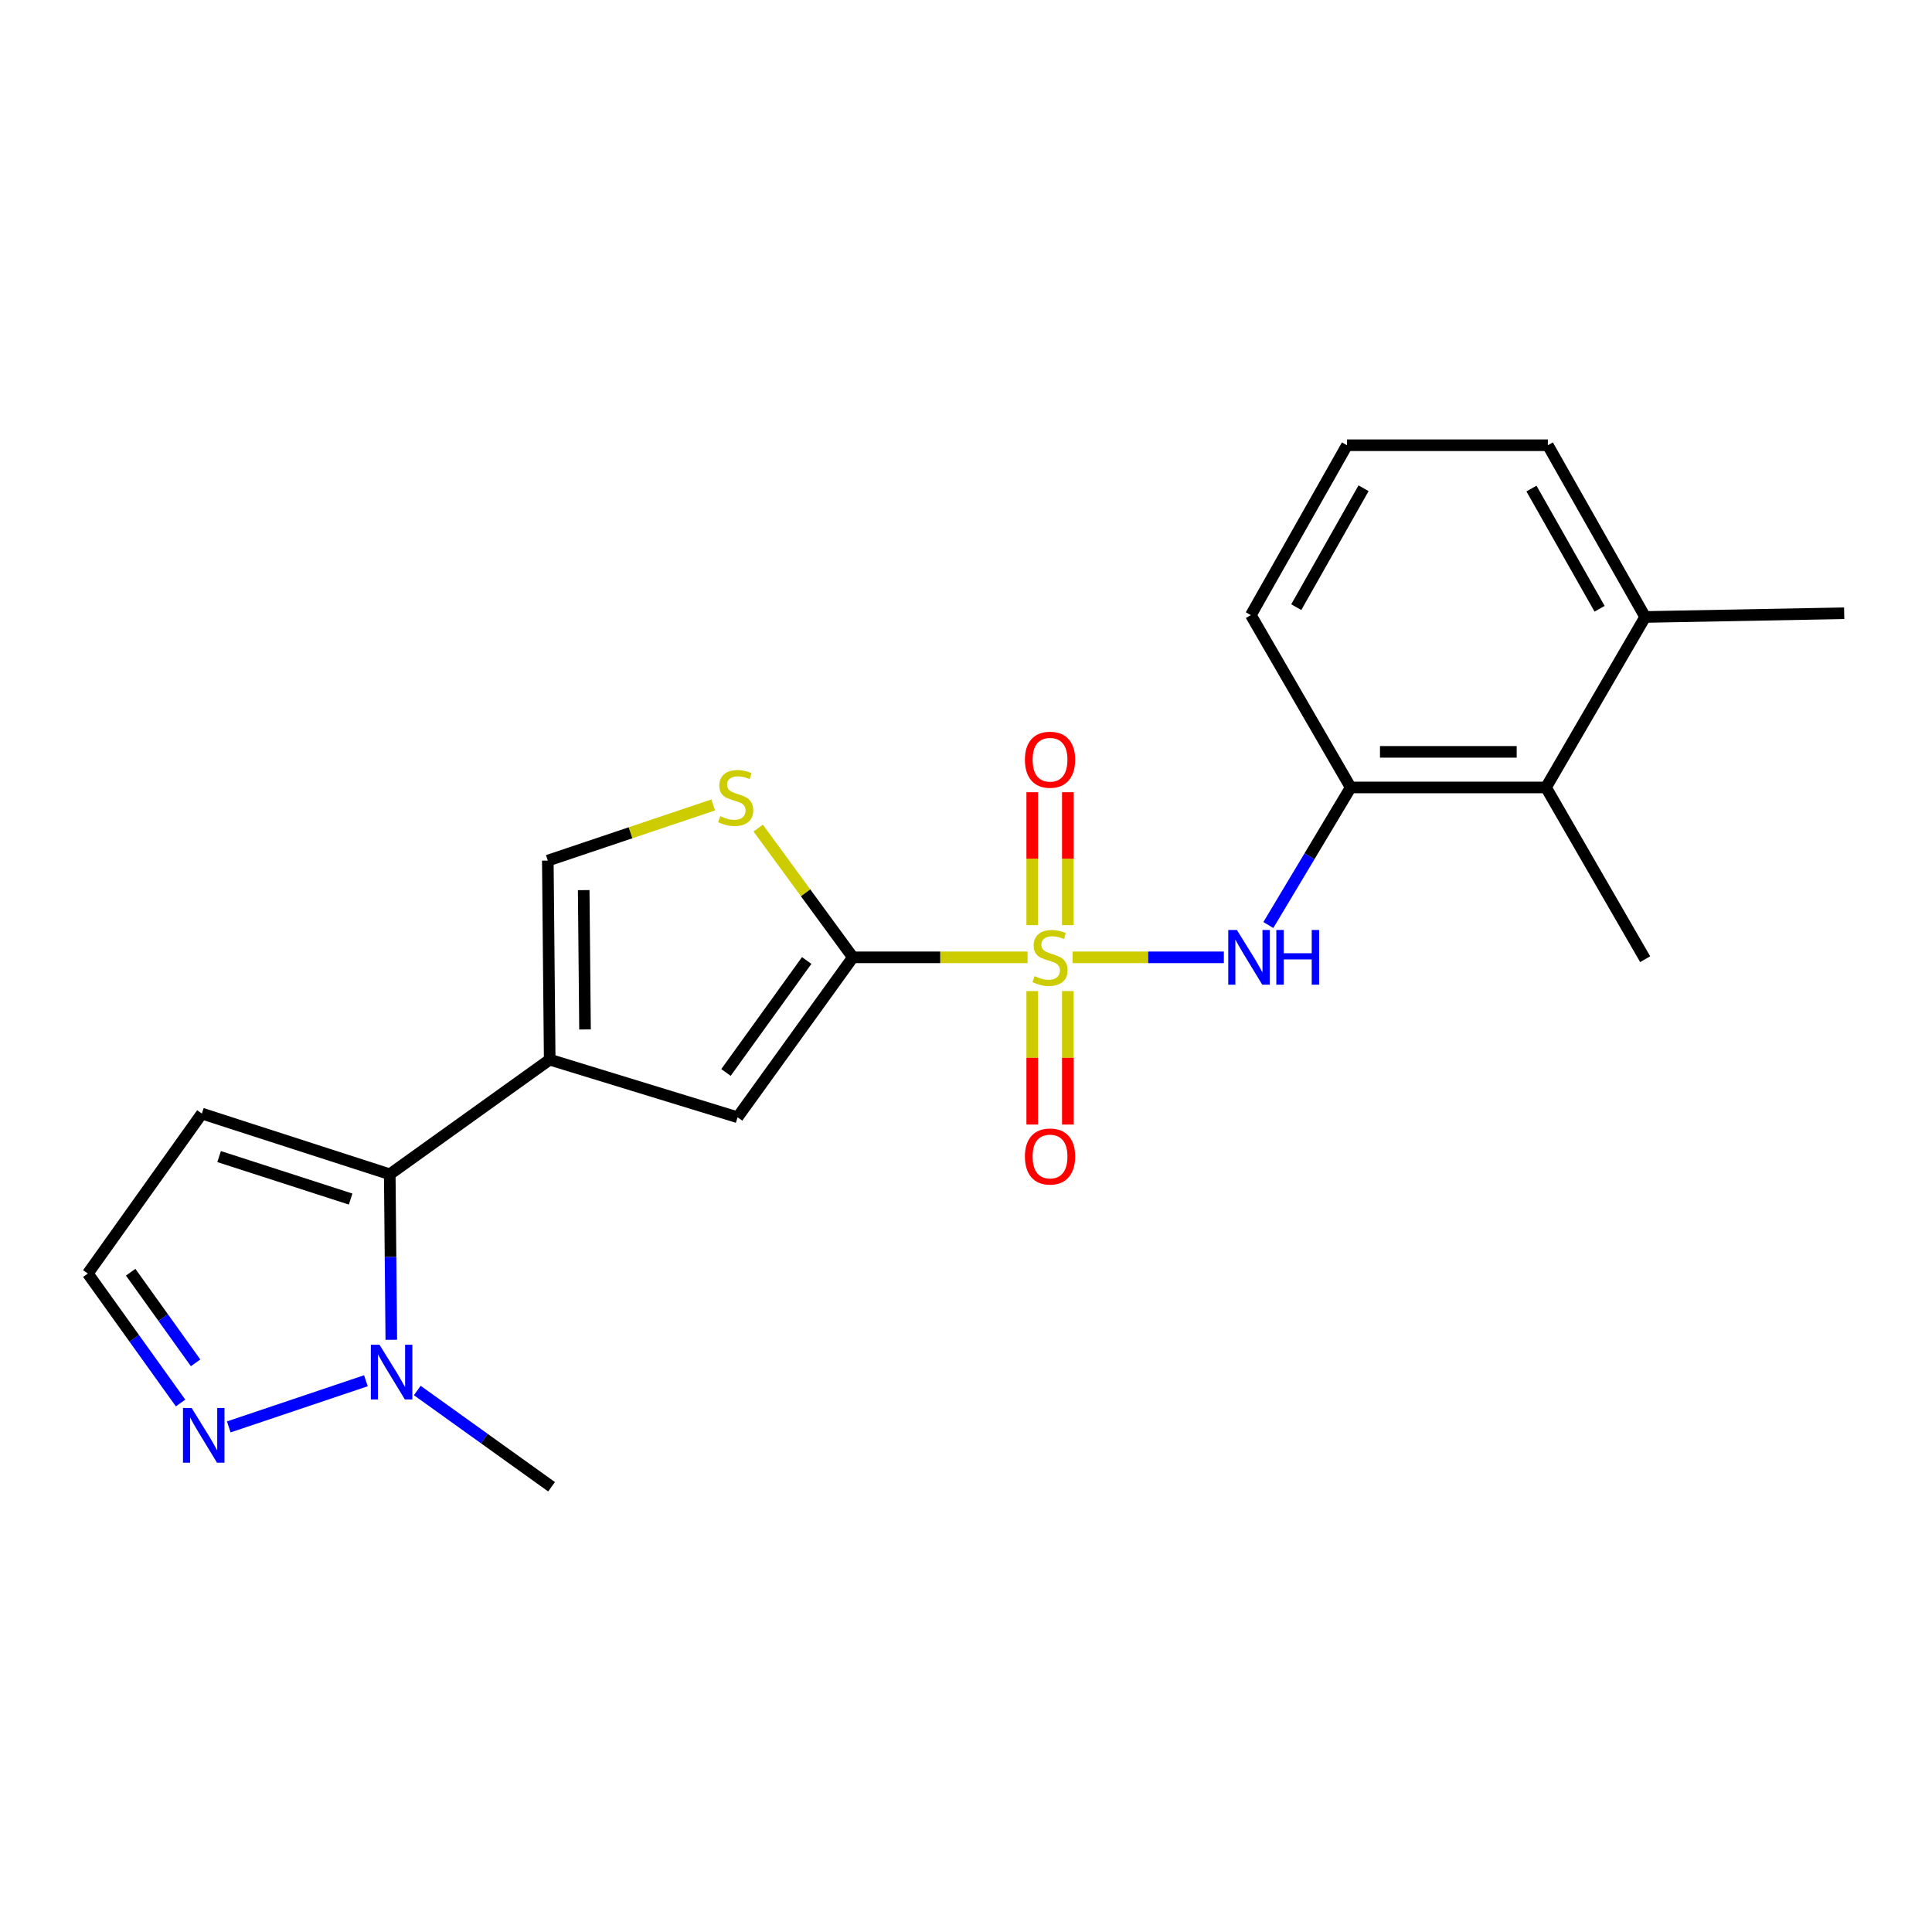 <?xml version='1.0' encoding='iso-8859-1'?>
<svg version='1.1' baseProfile='full'
              xmlns='http://www.w3.org/2000/svg'
                      xmlns:rdkit='http://www.rdkit.org/xml'
                      xmlns:xlink='http://www.w3.org/1999/xlink'
                  xml:space='preserve'
width='1000px' height='1000px' viewBox='0 0 1000 1000'>
<!-- END OF HEADER -->
<rect style='opacity:1.0;fill:#FFFFFF;stroke:none' width='1000' height='1000' x='0' y='0'> </rect>
<path class='bond-0' d='M 531.862,495.516 L 486.654,495.516' style='fill:none;fill-rule:evenodd;stroke:#CCCC00;stroke-width:6px;stroke-linecap:butt;stroke-linejoin:miter;stroke-opacity:1' />
<path class='bond-0' d='M 486.654,495.516 L 441.446,495.516' style='fill:none;fill-rule:evenodd;stroke:#000000;stroke-width:6px;stroke-linecap:butt;stroke-linejoin:miter;stroke-opacity:1' />
<path class='bond-4' d='M 555.148,495.516 L 594.303,495.516' style='fill:none;fill-rule:evenodd;stroke:#CCCC00;stroke-width:6px;stroke-linecap:butt;stroke-linejoin:miter;stroke-opacity:1' />
<path class='bond-4' d='M 594.303,495.516 L 633.458,495.516' style='fill:none;fill-rule:evenodd;stroke:#0000FF;stroke-width:6px;stroke-linecap:butt;stroke-linejoin:miter;stroke-opacity:1' />
<path class='bond-12' d='M 552.707,478.836 L 552.707,444.445' style='fill:none;fill-rule:evenodd;stroke:#CCCC00;stroke-width:6px;stroke-linecap:butt;stroke-linejoin:miter;stroke-opacity:1' />
<path class='bond-12' d='M 552.707,444.445 L 552.707,410.054' style='fill:none;fill-rule:evenodd;stroke:#FF0000;stroke-width:6px;stroke-linecap:butt;stroke-linejoin:miter;stroke-opacity:1' />
<path class='bond-12' d='M 534.278,478.836 L 534.278,444.445' style='fill:none;fill-rule:evenodd;stroke:#CCCC00;stroke-width:6px;stroke-linecap:butt;stroke-linejoin:miter;stroke-opacity:1' />
<path class='bond-12' d='M 534.278,444.445 L 534.278,410.054' style='fill:none;fill-rule:evenodd;stroke:#FF0000;stroke-width:6px;stroke-linecap:butt;stroke-linejoin:miter;stroke-opacity:1' />
<path class='bond-13' d='M 534.278,512.971 L 534.278,547.518' style='fill:none;fill-rule:evenodd;stroke:#CCCC00;stroke-width:6px;stroke-linecap:butt;stroke-linejoin:miter;stroke-opacity:1' />
<path class='bond-13' d='M 534.278,547.518 L 534.278,582.066' style='fill:none;fill-rule:evenodd;stroke:#FF0000;stroke-width:6px;stroke-linecap:butt;stroke-linejoin:miter;stroke-opacity:1' />
<path class='bond-13' d='M 552.707,512.971 L 552.707,547.518' style='fill:none;fill-rule:evenodd;stroke:#CCCC00;stroke-width:6px;stroke-linecap:butt;stroke-linejoin:miter;stroke-opacity:1' />
<path class='bond-13' d='M 552.707,547.518 L 552.707,582.066' style='fill:none;fill-rule:evenodd;stroke:#FF0000;stroke-width:6px;stroke-linecap:butt;stroke-linejoin:miter;stroke-opacity:1' />
<path class='bond-3' d='M 441.446,495.516 L 381.767,578.293' style='fill:none;fill-rule:evenodd;stroke:#000000;stroke-width:6px;stroke-linecap:butt;stroke-linejoin:miter;stroke-opacity:1' />
<path class='bond-3' d='M 417.545,497.154 L 375.769,555.099' style='fill:none;fill-rule:evenodd;stroke:#000000;stroke-width:6px;stroke-linecap:butt;stroke-linejoin:miter;stroke-opacity:1' />
<path class='bond-5' d='M 441.446,495.516 L 416.943,462.07' style='fill:none;fill-rule:evenodd;stroke:#000000;stroke-width:6px;stroke-linecap:butt;stroke-linejoin:miter;stroke-opacity:1' />
<path class='bond-5' d='M 416.943,462.07 L 392.44,428.623' style='fill:none;fill-rule:evenodd;stroke:#CCCC00;stroke-width:6px;stroke-linecap:butt;stroke-linejoin:miter;stroke-opacity:1' />
<path class='bond-1' d='M 284.522,548.469 L 381.767,578.293' style='fill:none;fill-rule:evenodd;stroke:#000000;stroke-width:6px;stroke-linecap:butt;stroke-linejoin:miter;stroke-opacity:1' />
<path class='bond-2' d='M 284.522,548.469 L 201.734,607.811' style='fill:none;fill-rule:evenodd;stroke:#000000;stroke-width:6px;stroke-linecap:butt;stroke-linejoin:miter;stroke-opacity:1' />
<path class='bond-22' d='M 284.522,548.469 L 283.549,445.45' style='fill:none;fill-rule:evenodd;stroke:#000000;stroke-width:6px;stroke-linecap:butt;stroke-linejoin:miter;stroke-opacity:1' />
<path class='bond-22' d='M 302.804,532.842 L 302.124,460.729' style='fill:none;fill-rule:evenodd;stroke:#000000;stroke-width:6px;stroke-linecap:butt;stroke-linejoin:miter;stroke-opacity:1' />
<path class='bond-6' d='M 201.734,607.811 L 202.137,650.643' style='fill:none;fill-rule:evenodd;stroke:#000000;stroke-width:6px;stroke-linecap:butt;stroke-linejoin:miter;stroke-opacity:1' />
<path class='bond-6' d='M 202.137,650.643 L 202.539,693.475' style='fill:none;fill-rule:evenodd;stroke:#0000FF;stroke-width:6px;stroke-linecap:butt;stroke-linejoin:miter;stroke-opacity:1' />
<path class='bond-10' d='M 201.734,607.811 L 104.489,576.389' style='fill:none;fill-rule:evenodd;stroke:#000000;stroke-width:6px;stroke-linecap:butt;stroke-linejoin:miter;stroke-opacity:1' />
<path class='bond-10' d='M 181.481,620.634 L 113.41,598.639' style='fill:none;fill-rule:evenodd;stroke:#000000;stroke-width:6px;stroke-linecap:butt;stroke-linejoin:miter;stroke-opacity:1' />
<path class='bond-9' d='M 656.491,478.794 L 677.804,443.191' style='fill:none;fill-rule:evenodd;stroke:#0000FF;stroke-width:6px;stroke-linecap:butt;stroke-linejoin:miter;stroke-opacity:1' />
<path class='bond-9' d='M 677.804,443.191 L 699.117,407.588' style='fill:none;fill-rule:evenodd;stroke:#000000;stroke-width:6px;stroke-linecap:butt;stroke-linejoin:miter;stroke-opacity:1' />
<path class='bond-7' d='M 369.149,416.646 L 326.349,431.048' style='fill:none;fill-rule:evenodd;stroke:#CCCC00;stroke-width:6px;stroke-linecap:butt;stroke-linejoin:miter;stroke-opacity:1' />
<path class='bond-7' d='M 326.349,431.048 L 283.549,445.45' style='fill:none;fill-rule:evenodd;stroke:#000000;stroke-width:6px;stroke-linecap:butt;stroke-linejoin:miter;stroke-opacity:1' />
<path class='bond-8' d='M 189.391,714.673 L 118.406,738.567' style='fill:none;fill-rule:evenodd;stroke:#0000FF;stroke-width:6px;stroke-linecap:butt;stroke-linejoin:miter;stroke-opacity:1' />
<path class='bond-16' d='M 215.983,719.72 L 250.734,744.634' style='fill:none;fill-rule:evenodd;stroke:#0000FF;stroke-width:6px;stroke-linecap:butt;stroke-linejoin:miter;stroke-opacity:1' />
<path class='bond-16' d='M 250.734,744.634 L 285.484,769.547' style='fill:none;fill-rule:evenodd;stroke:#000000;stroke-width:6px;stroke-linecap:butt;stroke-linejoin:miter;stroke-opacity:1' />
<path class='bond-24' d='M 93.463,726.192 L 69.459,692.684' style='fill:none;fill-rule:evenodd;stroke:#0000FF;stroke-width:6px;stroke-linecap:butt;stroke-linejoin:miter;stroke-opacity:1' />
<path class='bond-24' d='M 69.459,692.684 L 45.455,659.177' style='fill:none;fill-rule:evenodd;stroke:#000000;stroke-width:6px;stroke-linecap:butt;stroke-linejoin:miter;stroke-opacity:1' />
<path class='bond-24' d='M 101.243,705.407 L 84.44,681.952' style='fill:none;fill-rule:evenodd;stroke:#0000FF;stroke-width:6px;stroke-linecap:butt;stroke-linejoin:miter;stroke-opacity:1' />
<path class='bond-24' d='M 84.44,681.952 L 67.637,658.497' style='fill:none;fill-rule:evenodd;stroke:#000000;stroke-width:6px;stroke-linecap:butt;stroke-linejoin:miter;stroke-opacity:1' />
<path class='bond-11' d='M 699.117,407.588 L 800.201,407.588' style='fill:none;fill-rule:evenodd;stroke:#000000;stroke-width:6px;stroke-linecap:butt;stroke-linejoin:miter;stroke-opacity:1' />
<path class='bond-11' d='M 714.28,389.159 L 785.038,389.159' style='fill:none;fill-rule:evenodd;stroke:#000000;stroke-width:6px;stroke-linecap:butt;stroke-linejoin:miter;stroke-opacity:1' />
<path class='bond-17' d='M 699.117,407.588 L 647.444,318.38' style='fill:none;fill-rule:evenodd;stroke:#000000;stroke-width:6px;stroke-linecap:butt;stroke-linejoin:miter;stroke-opacity:1' />
<path class='bond-14' d='M 104.489,576.389 L 45.455,659.177' style='fill:none;fill-rule:evenodd;stroke:#000000;stroke-width:6px;stroke-linecap:butt;stroke-linejoin:miter;stroke-opacity:1' />
<path class='bond-15' d='M 800.201,407.588 L 851.537,319.343' style='fill:none;fill-rule:evenodd;stroke:#000000;stroke-width:6px;stroke-linecap:butt;stroke-linejoin:miter;stroke-opacity:1' />
<path class='bond-19' d='M 800.201,407.588 L 851.537,496.478' style='fill:none;fill-rule:evenodd;stroke:#000000;stroke-width:6px;stroke-linecap:butt;stroke-linejoin:miter;stroke-opacity:1' />
<path class='bond-21' d='M 851.537,319.343 L 954.545,317.418' style='fill:none;fill-rule:evenodd;stroke:#000000;stroke-width:6px;stroke-linecap:butt;stroke-linejoin:miter;stroke-opacity:1' />
<path class='bond-23' d='M 851.537,319.343 L 801.163,230.453' style='fill:none;fill-rule:evenodd;stroke:#000000;stroke-width:6px;stroke-linecap:butt;stroke-linejoin:miter;stroke-opacity:1' />
<path class='bond-23' d='M 827.947,315.095 L 792.686,252.872' style='fill:none;fill-rule:evenodd;stroke:#000000;stroke-width:6px;stroke-linecap:butt;stroke-linejoin:miter;stroke-opacity:1' />
<path class='bond-18' d='M 647.444,318.38 L 697.192,230.453' style='fill:none;fill-rule:evenodd;stroke:#000000;stroke-width:6px;stroke-linecap:butt;stroke-linejoin:miter;stroke-opacity:1' />
<path class='bond-18' d='M 670.946,314.266 L 705.77,252.717' style='fill:none;fill-rule:evenodd;stroke:#000000;stroke-width:6px;stroke-linecap:butt;stroke-linejoin:miter;stroke-opacity:1' />
<path class='bond-20' d='M 697.192,230.453 L 801.163,230.453' style='fill:none;fill-rule:evenodd;stroke:#000000;stroke-width:6px;stroke-linecap:butt;stroke-linejoin:miter;stroke-opacity:1' />
<path  class='atom-0' d='M 535.493 505.236
Q 535.813 505.356, 537.133 505.916
Q 538.453 506.476, 539.893 506.836
Q 541.373 507.156, 542.813 507.156
Q 545.493 507.156, 547.053 505.876
Q 548.613 504.556, 548.613 502.276
Q 548.613 500.716, 547.813 499.756
Q 547.053 498.796, 545.853 498.276
Q 544.653 497.756, 542.653 497.156
Q 540.133 496.396, 538.613 495.676
Q 537.133 494.956, 536.053 493.436
Q 535.013 491.916, 535.013 489.356
Q 535.013 485.796, 537.413 483.596
Q 539.853 481.396, 544.653 481.396
Q 547.933 481.396, 551.653 482.956
L 550.733 486.036
Q 547.333 484.636, 544.773 484.636
Q 542.013 484.636, 540.493 485.796
Q 538.973 486.916, 539.013 488.876
Q 539.013 490.396, 539.773 491.316
Q 540.573 492.236, 541.693 492.756
Q 542.853 493.276, 544.773 493.876
Q 547.333 494.676, 548.853 495.476
Q 550.373 496.276, 551.453 497.916
Q 552.573 499.516, 552.573 502.276
Q 552.573 506.196, 549.933 508.316
Q 547.333 510.396, 542.973 510.396
Q 540.453 510.396, 538.533 509.836
Q 536.653 509.316, 534.413 508.396
L 535.493 505.236
' fill='#CCCC00'/>
<path  class='atom-5' d='M 640.221 481.356
L 649.501 496.356
Q 650.421 497.836, 651.901 500.516
Q 653.381 503.196, 653.461 503.356
L 653.461 481.356
L 657.221 481.356
L 657.221 509.676
L 653.341 509.676
L 643.381 493.276
Q 642.221 491.356, 640.981 489.156
Q 639.781 486.956, 639.421 486.276
L 639.421 509.676
L 635.741 509.676
L 635.741 481.356
L 640.221 481.356
' fill='#0000FF'/>
<path  class='atom-5' d='M 660.621 481.356
L 664.461 481.356
L 664.461 493.396
L 678.941 493.396
L 678.941 481.356
L 682.781 481.356
L 682.781 509.676
L 678.941 509.676
L 678.941 496.596
L 664.461 496.596
L 664.461 509.676
L 660.621 509.676
L 660.621 481.356
' fill='#0000FF'/>
<path  class='atom-6' d='M 372.794 422.448
Q 373.114 422.568, 374.434 423.128
Q 375.754 423.688, 377.194 424.048
Q 378.674 424.368, 380.114 424.368
Q 382.794 424.368, 384.354 423.088
Q 385.914 421.768, 385.914 419.488
Q 385.914 417.928, 385.114 416.968
Q 384.354 416.008, 383.154 415.488
Q 381.954 414.968, 379.954 414.368
Q 377.434 413.608, 375.914 412.888
Q 374.434 412.168, 373.354 410.648
Q 372.314 409.128, 372.314 406.568
Q 372.314 403.008, 374.714 400.808
Q 377.154 398.608, 381.954 398.608
Q 385.234 398.608, 388.954 400.168
L 388.034 403.248
Q 384.634 401.848, 382.074 401.848
Q 379.314 401.848, 377.794 403.008
Q 376.274 404.128, 376.314 406.088
Q 376.314 407.608, 377.074 408.528
Q 377.874 409.448, 378.994 409.968
Q 380.154 410.488, 382.074 411.088
Q 384.634 411.888, 386.154 412.688
Q 387.674 413.488, 388.754 415.128
Q 389.874 416.728, 389.874 419.488
Q 389.874 423.408, 387.234 425.528
Q 384.634 427.608, 380.274 427.608
Q 377.754 427.608, 375.834 427.048
Q 373.954 426.528, 371.714 425.608
L 372.794 422.448
' fill='#CCCC00'/>
<path  class='atom-7' d='M 196.436 696.035
L 205.716 711.035
Q 206.636 712.515, 208.116 715.195
Q 209.596 717.875, 209.676 718.035
L 209.676 696.035
L 213.436 696.035
L 213.436 724.355
L 209.556 724.355
L 199.596 707.955
Q 198.436 706.035, 197.196 703.835
Q 195.996 701.635, 195.636 700.955
L 195.636 724.355
L 191.956 724.355
L 191.956 696.035
L 196.436 696.035
' fill='#0000FF'/>
<path  class='atom-9' d='M 99.192 728.767
L 108.472 743.767
Q 109.392 745.247, 110.872 747.927
Q 112.352 750.607, 112.432 750.767
L 112.432 728.767
L 116.192 728.767
L 116.192 757.087
L 112.312 757.087
L 102.352 740.687
Q 101.192 738.767, 99.952 736.567
Q 98.752 734.367, 98.392 733.687
L 98.392 757.087
L 94.712 757.087
L 94.712 728.767
L 99.192 728.767
' fill='#0000FF'/>
<path  class='atom-13' d='M 530.493 393.232
Q 530.493 386.432, 533.853 382.632
Q 537.213 378.832, 543.493 378.832
Q 549.773 378.832, 553.133 382.632
Q 556.493 386.432, 556.493 393.232
Q 556.493 400.112, 553.093 404.032
Q 549.693 407.912, 543.493 407.912
Q 537.253 407.912, 533.853 404.032
Q 530.493 400.152, 530.493 393.232
M 543.493 404.712
Q 547.813 404.712, 550.133 401.832
Q 552.493 398.912, 552.493 393.232
Q 552.493 387.672, 550.133 384.872
Q 547.813 382.032, 543.493 382.032
Q 539.173 382.032, 536.813 384.832
Q 534.493 387.632, 534.493 393.232
Q 534.493 398.952, 536.813 401.832
Q 539.173 404.712, 543.493 404.712
' fill='#FF0000'/>
<path  class='atom-14' d='M 530.493 598.604
Q 530.493 591.804, 533.853 588.004
Q 537.213 584.204, 543.493 584.204
Q 549.773 584.204, 553.133 588.004
Q 556.493 591.804, 556.493 598.604
Q 556.493 605.484, 553.093 609.404
Q 549.693 613.284, 543.493 613.284
Q 537.253 613.284, 533.853 609.404
Q 530.493 605.524, 530.493 598.604
M 543.493 610.084
Q 547.813 610.084, 550.133 607.204
Q 552.493 604.284, 552.493 598.604
Q 552.493 593.044, 550.133 590.244
Q 547.813 587.404, 543.493 587.404
Q 539.173 587.404, 536.813 590.204
Q 534.493 593.004, 534.493 598.604
Q 534.493 604.324, 536.813 607.204
Q 539.173 610.084, 543.493 610.084
' fill='#FF0000'/>
</svg>
